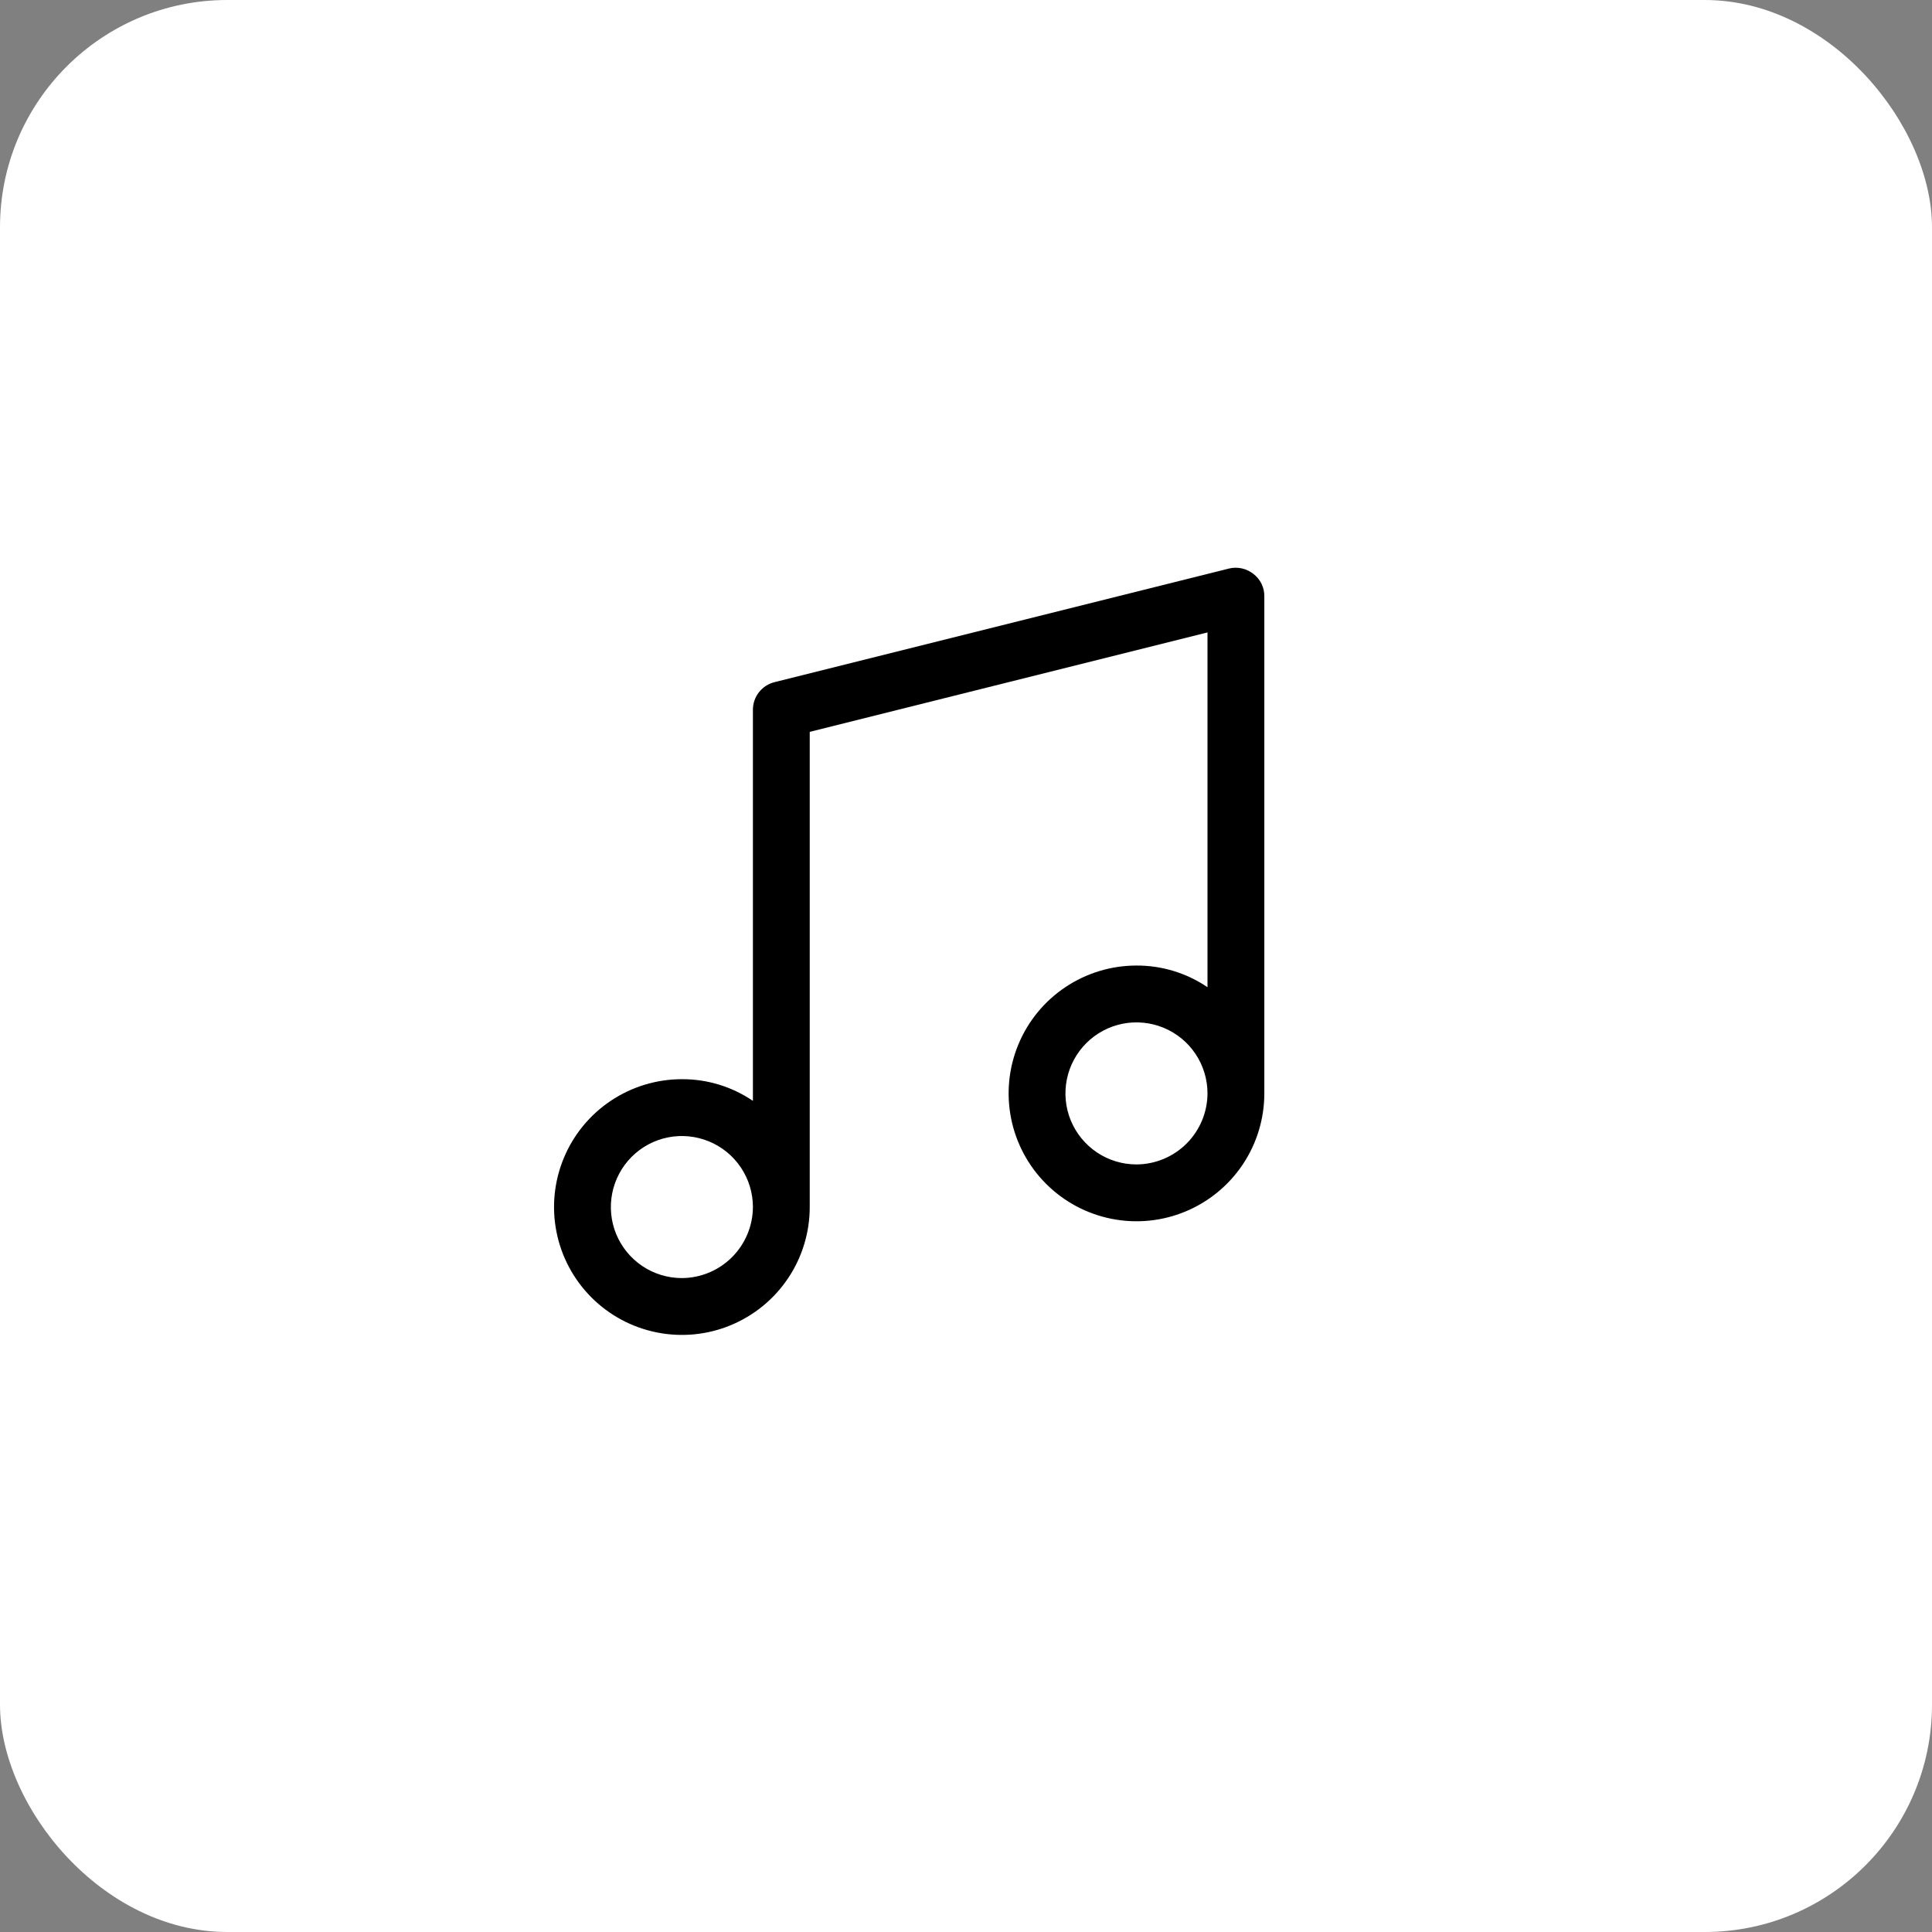 <svg width="68" height="68" viewBox="0 0 68 68" fill="none" xmlns="http://www.w3.org/2000/svg">
<rect x="0" y="0" width="68" height="68" fill="#808080" stroke="none"/>
<rect width="68" height="68" rx="8" fill="white"/>
<path d="M44.112 20.197C43.994 20.104 43.856 20.038 43.709 20.006C43.562 19.973 43.409 19.975 43.263 20.009L27.262 24.009C27.044 24.063 26.851 24.188 26.712 24.365C26.574 24.542 26.499 24.76 26.5 24.985V38.747C25.763 38.246 24.891 37.98 24 37.984C23.11 37.984 22.24 38.248 21.5 38.743C20.76 39.237 20.183 39.94 19.843 40.762C19.502 41.585 19.413 42.489 19.587 43.362C19.76 44.235 20.189 45.037 20.818 45.666C21.447 46.296 22.249 46.724 23.122 46.898C23.995 47.072 24.9 46.983 25.722 46.642C26.544 46.301 27.247 45.725 27.742 44.984C28.236 44.245 28.5 43.374 28.5 42.484V25.759L42.5 22.259V34.747C41.763 34.246 40.891 33.98 40 33.984C39.11 33.984 38.24 34.248 37.5 34.743C36.76 35.237 36.183 35.94 35.843 36.762C35.502 37.585 35.413 38.489 35.587 39.362C35.76 40.235 36.189 41.037 36.818 41.666C37.447 42.296 38.249 42.724 39.122 42.898C39.995 43.072 40.9 42.983 41.722 42.642C42.544 42.301 43.247 41.725 43.742 40.984C44.236 40.245 44.5 39.374 44.5 38.484V20.985C44.502 20.832 44.467 20.681 44.4 20.545C44.333 20.408 44.234 20.289 44.112 20.197ZM24 44.984C23.506 44.984 23.022 44.838 22.611 44.563C22.2 44.288 21.88 43.898 21.69 43.441C21.501 42.984 21.452 42.482 21.548 41.997C21.645 41.512 21.883 41.066 22.232 40.717C22.582 40.367 23.027 40.129 23.512 40.032C23.997 39.936 24.5 39.986 24.957 40.175C25.413 40.364 25.804 40.684 26.079 41.096C26.353 41.507 26.5 41.99 26.5 42.484C26.497 43.147 26.232 43.781 25.764 44.249C25.296 44.717 24.662 44.981 24 44.984ZM40 40.984C39.505 40.984 39.022 40.838 38.611 40.563C38.2 40.288 37.88 39.898 37.69 39.441C37.501 38.984 37.452 38.482 37.548 37.997C37.645 37.512 37.883 37.066 38.232 36.717C38.582 36.367 39.027 36.129 39.512 36.032C39.997 35.936 40.5 35.986 40.957 36.175C41.413 36.364 41.804 36.684 42.079 37.096C42.353 37.507 42.5 37.99 42.5 38.484C42.497 39.147 42.232 39.781 41.764 40.249C41.296 40.717 40.662 40.981 40 40.984Z" fill="black"/>
</svg>
